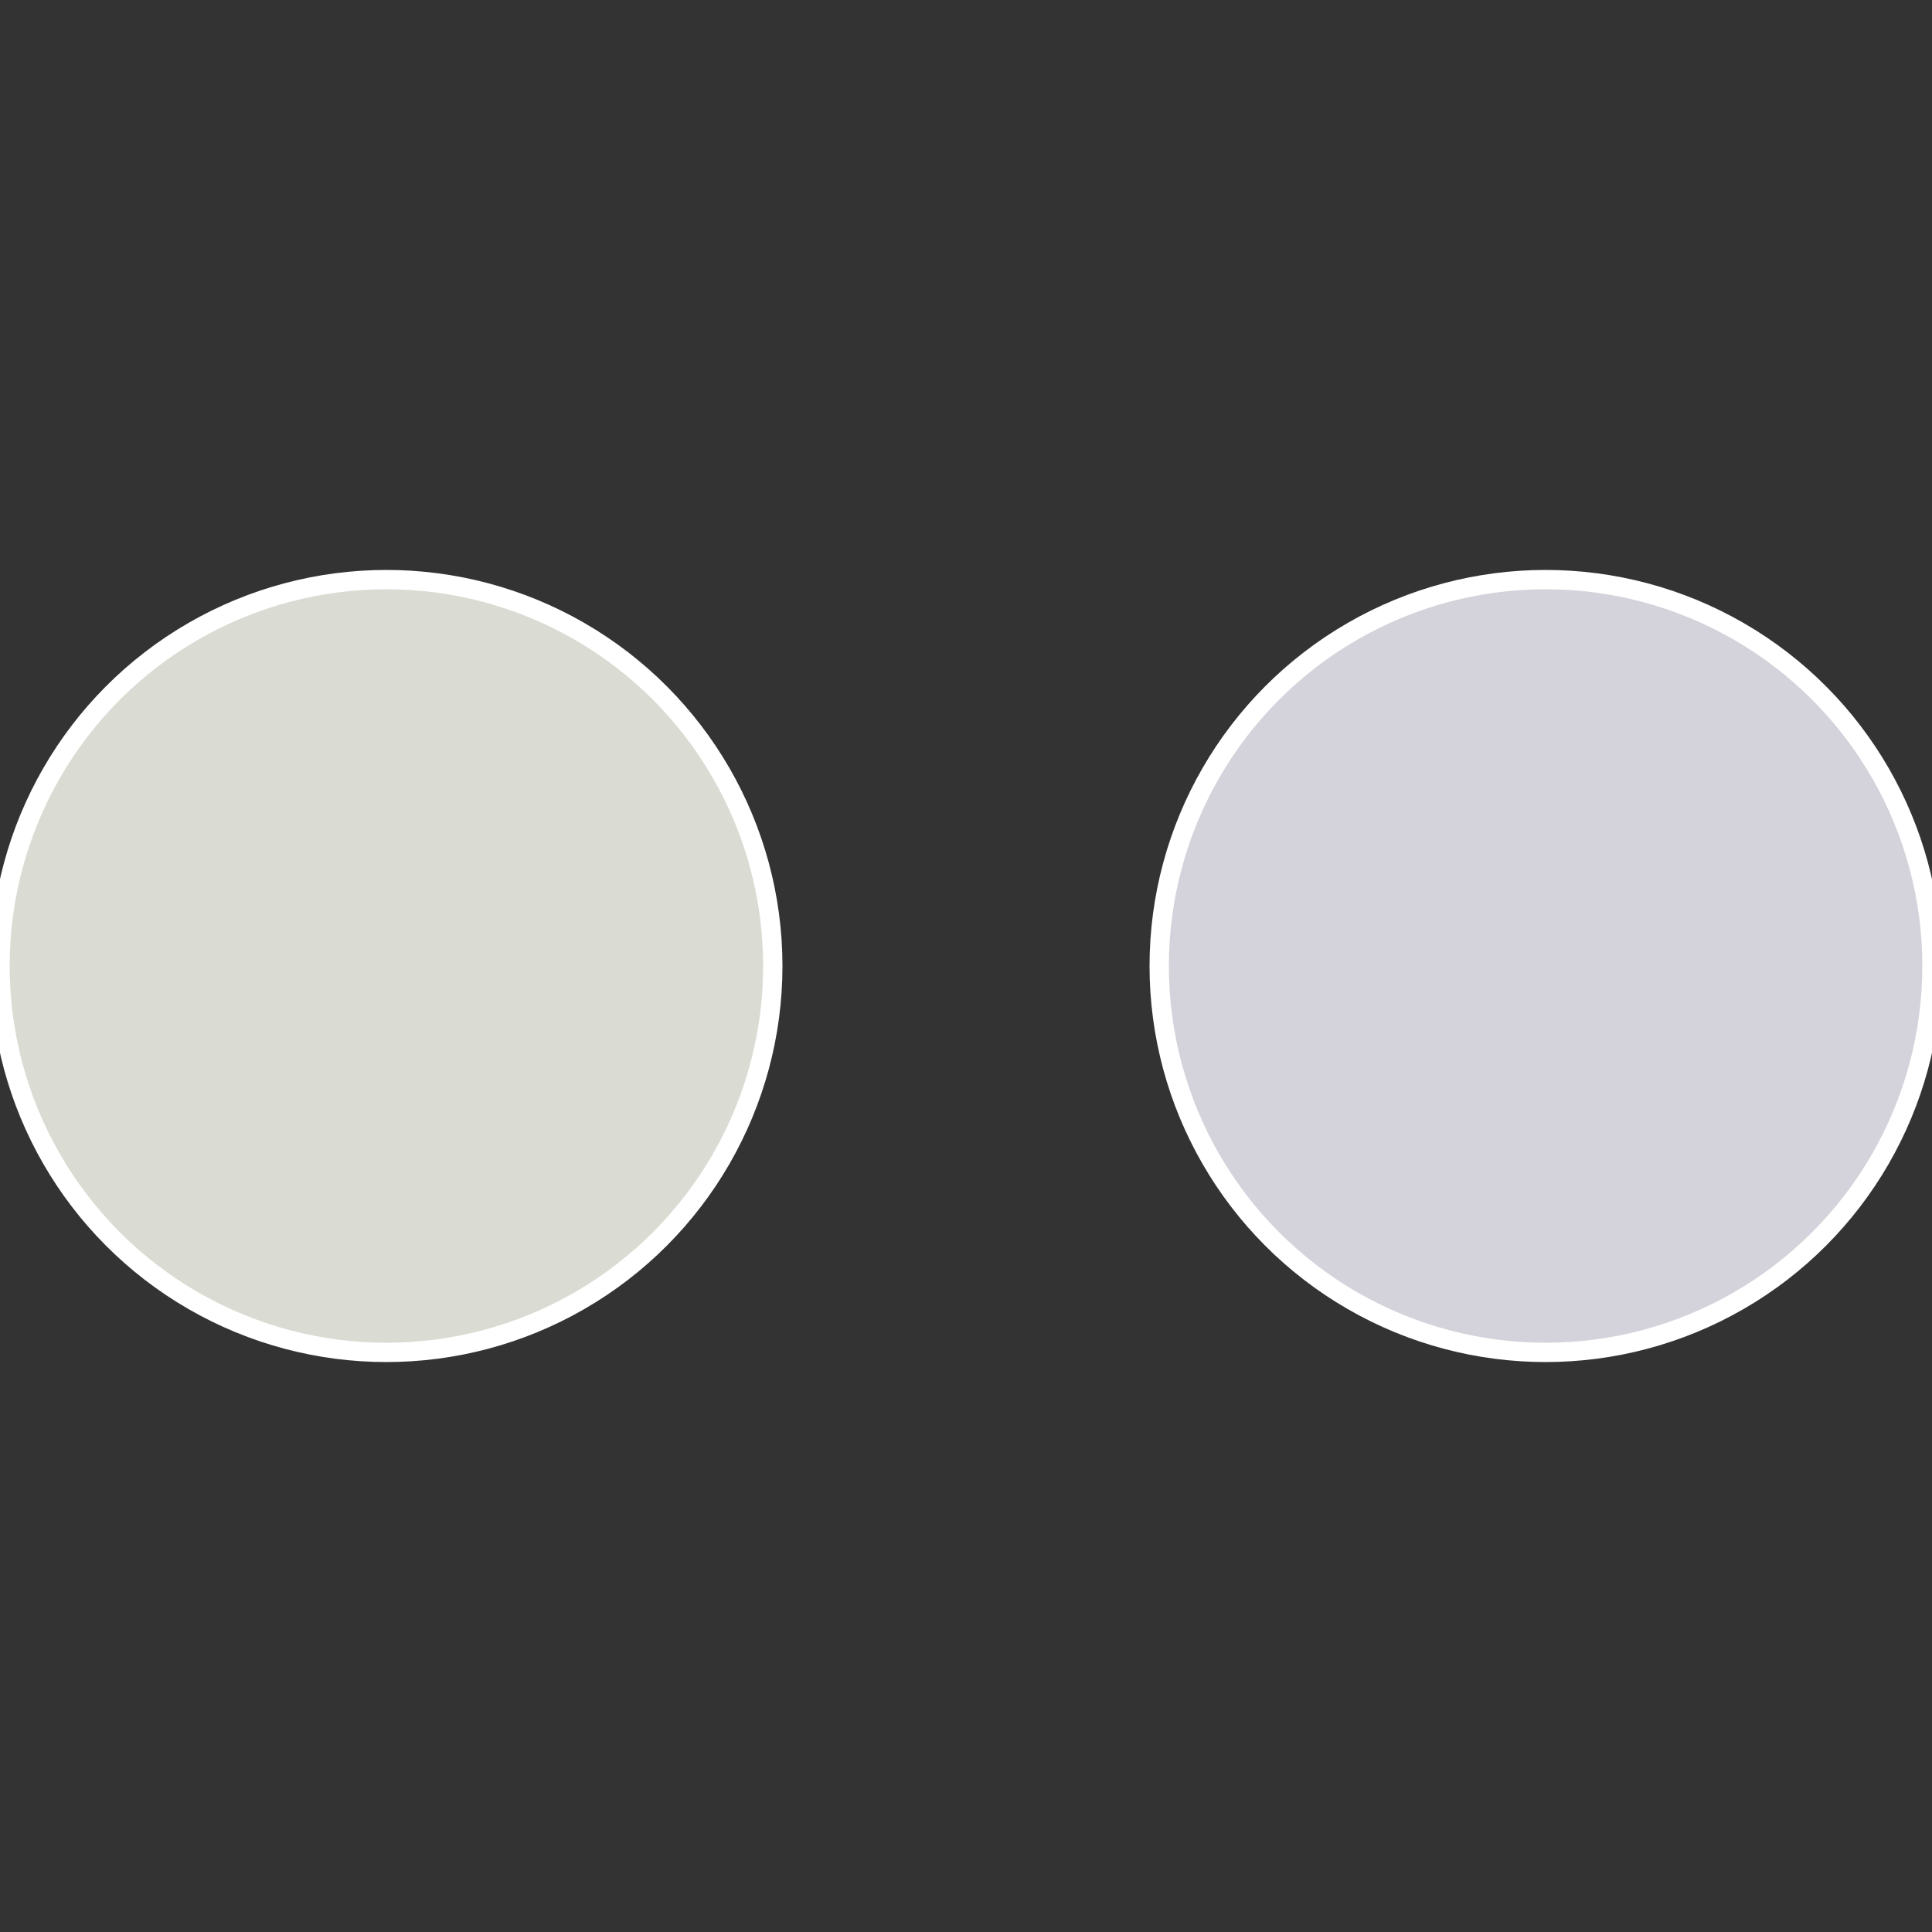 <?xml version="1.0" standalone="no"?>
<svg width="500" height="500" viewBox="-1 -1 2 2" xmlns="http://www.w3.org/2000/svg">
 
                <rect x="-1" y="-1" width="2" height="2" fill="#333333" stroke="none"/>
 
                <circle cx="0.6" cy="0" r="0.4" fill="#d4d3db" stroke="#fff" stroke-width="1%" />
             
                <circle cx="-0.6" cy="7.3478807948841E-17" r="0.4" fill="#dadbd3" stroke="#fff" stroke-width="1%" />
            </svg>
